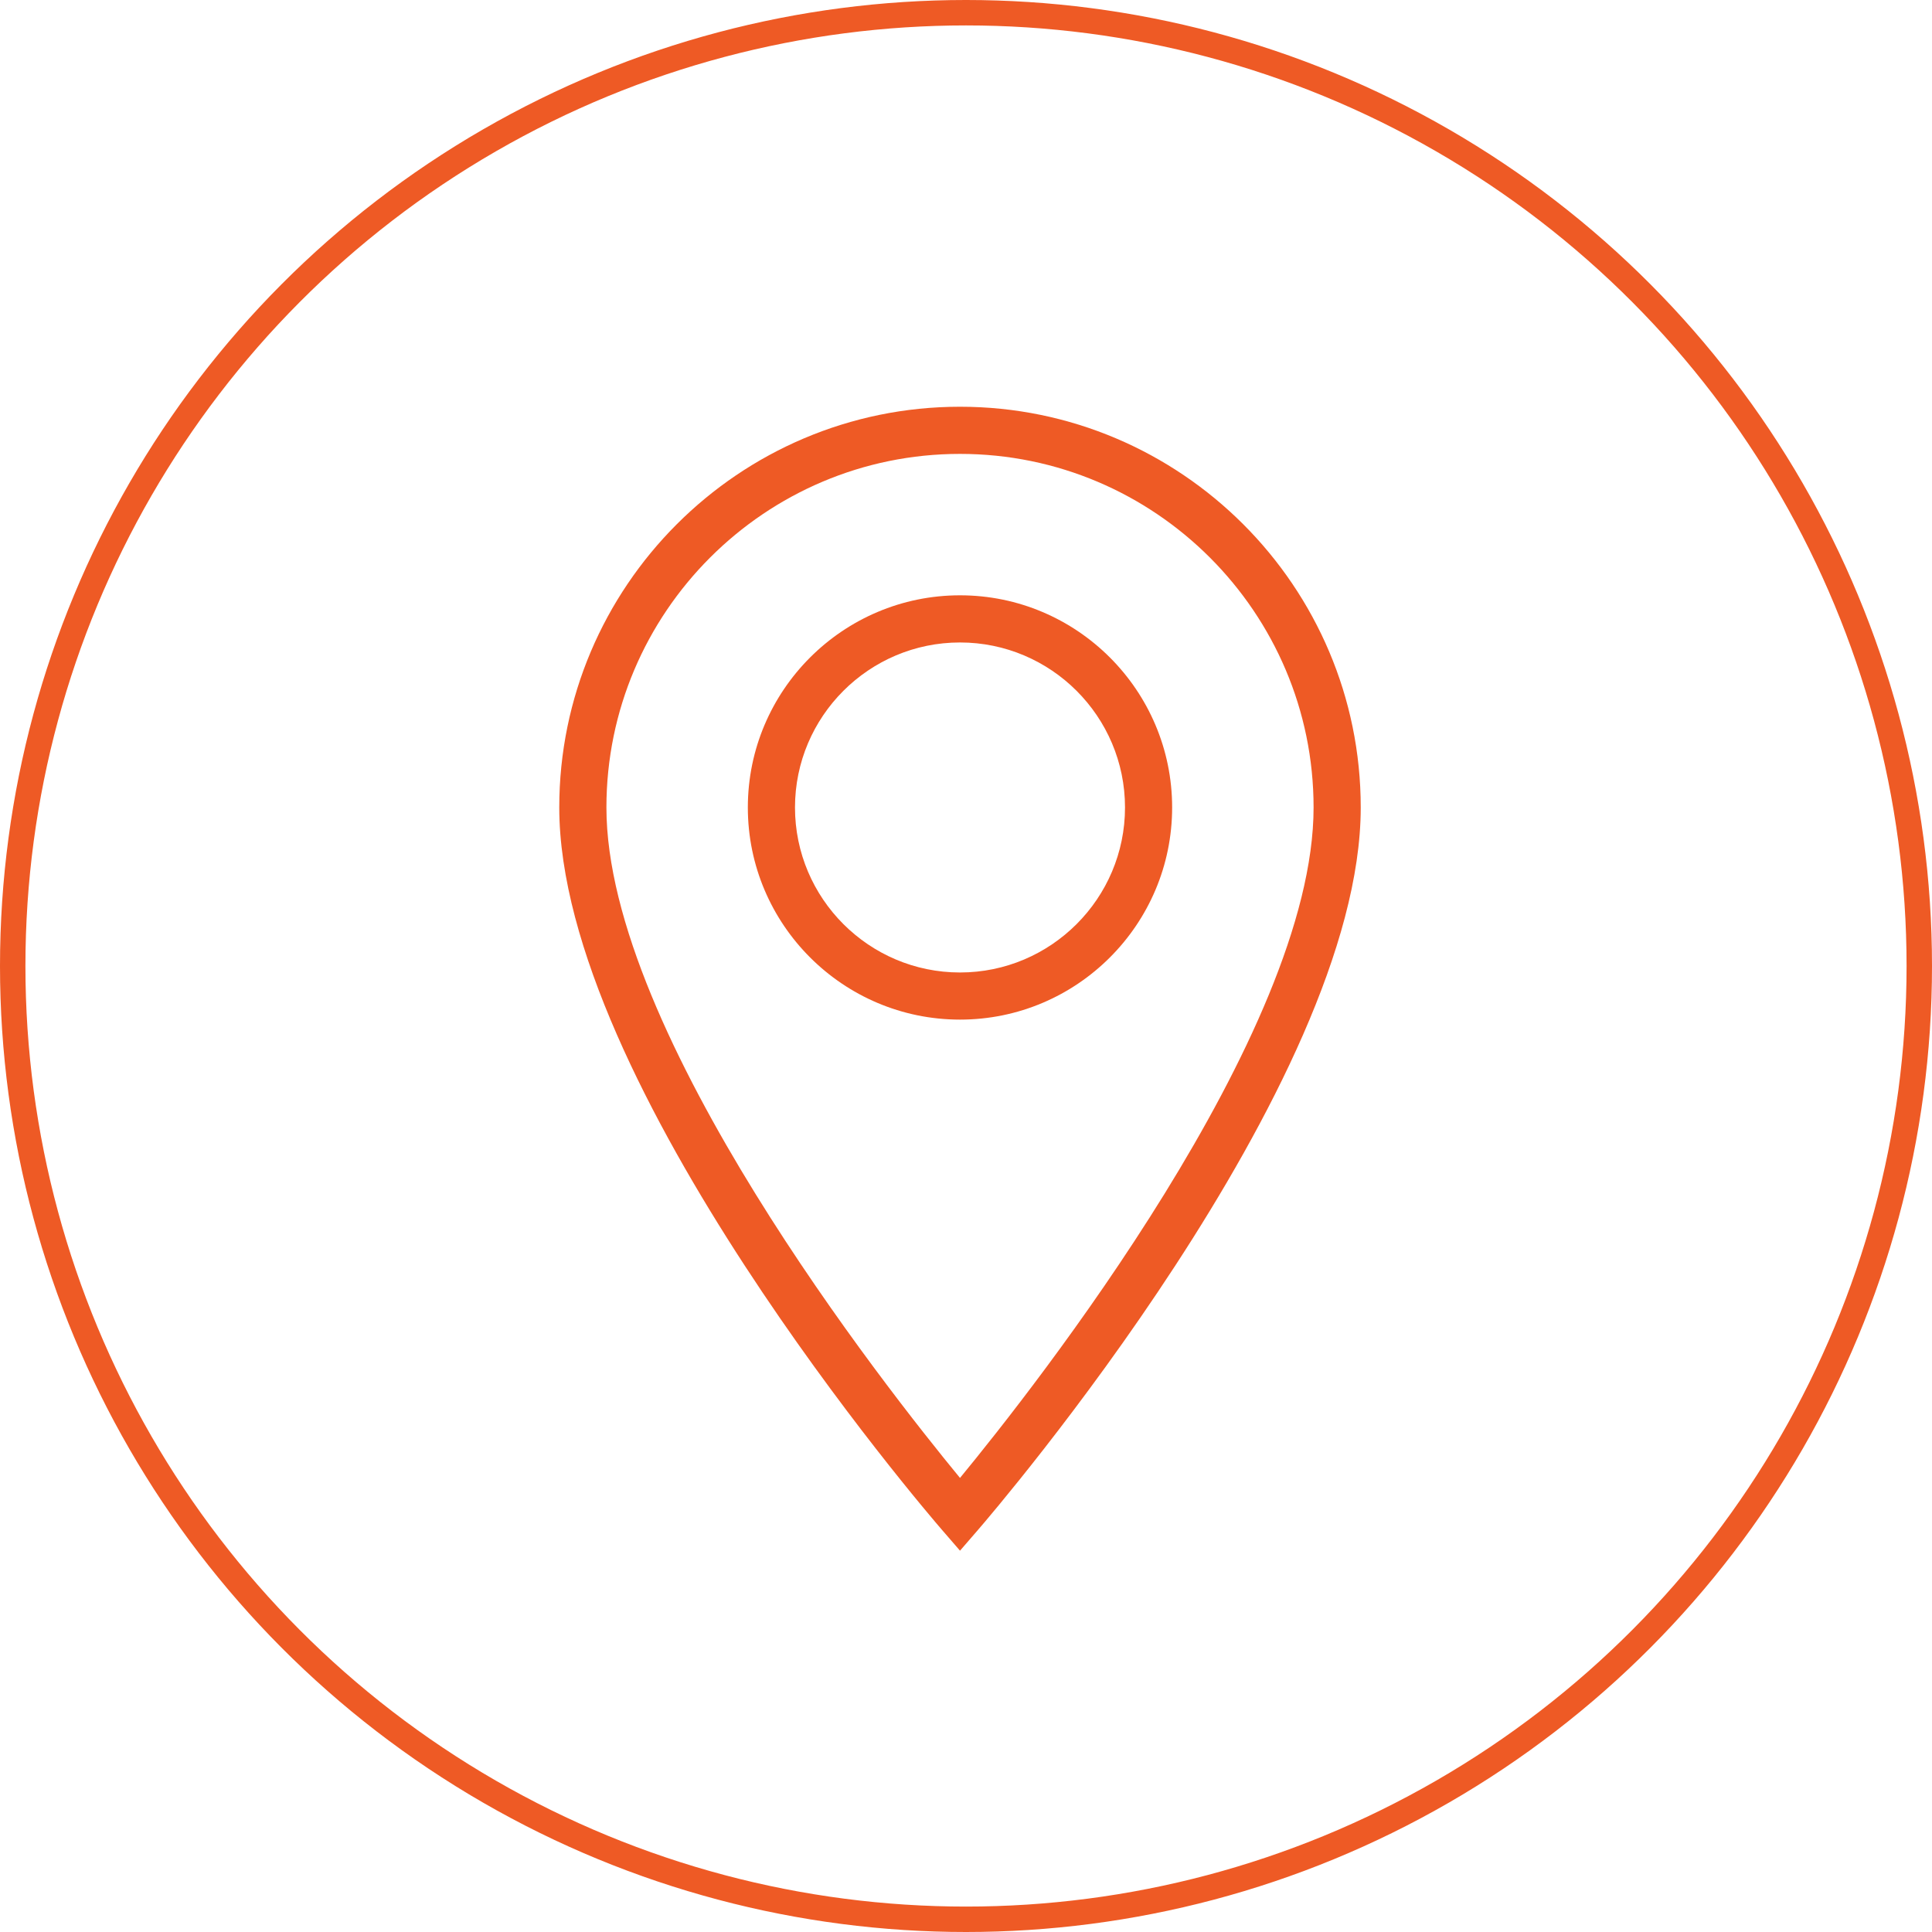 <svg width="76" height="76" viewBox="0 0 76 76" fill="none" xmlns="http://www.w3.org/2000/svg">
<circle cx="38" cy="38" r="37.5" stroke="#EE5A25"/>
<path d="M46.109 31.764C46.109 27.162 42.366 23.418 37.764 23.418C33.162 23.418 29.418 27.162 29.418 31.764C29.418 36.365 33.162 40.109 37.764 40.109C42.366 40.109 46.109 36.365 46.109 31.764ZM31.273 31.764C31.273 28.184 34.185 25.273 37.764 25.273C41.342 25.273 44.255 28.184 44.255 31.764C44.255 35.343 41.342 38.255 37.764 38.255C34.185 38.255 31.273 35.343 31.273 31.764Z" fill="#EE5A25"/>
<path d="M38.465 60.19C39.081 59.479 53.528 42.651 53.528 31.764C53.528 23.072 46.456 16 37.764 16C29.072 16 22 23.072 22 31.764C22 42.651 36.447 59.479 37.063 60.19L37.764 61L38.465 60.19ZM23.855 31.764C23.855 24.094 30.094 17.855 37.764 17.855C45.434 17.855 51.673 24.094 51.673 31.764C51.673 40.655 40.679 54.598 37.764 58.138C34.849 54.599 23.855 40.66 23.855 31.764Z" fill="#EE5A25"/>
</svg>
